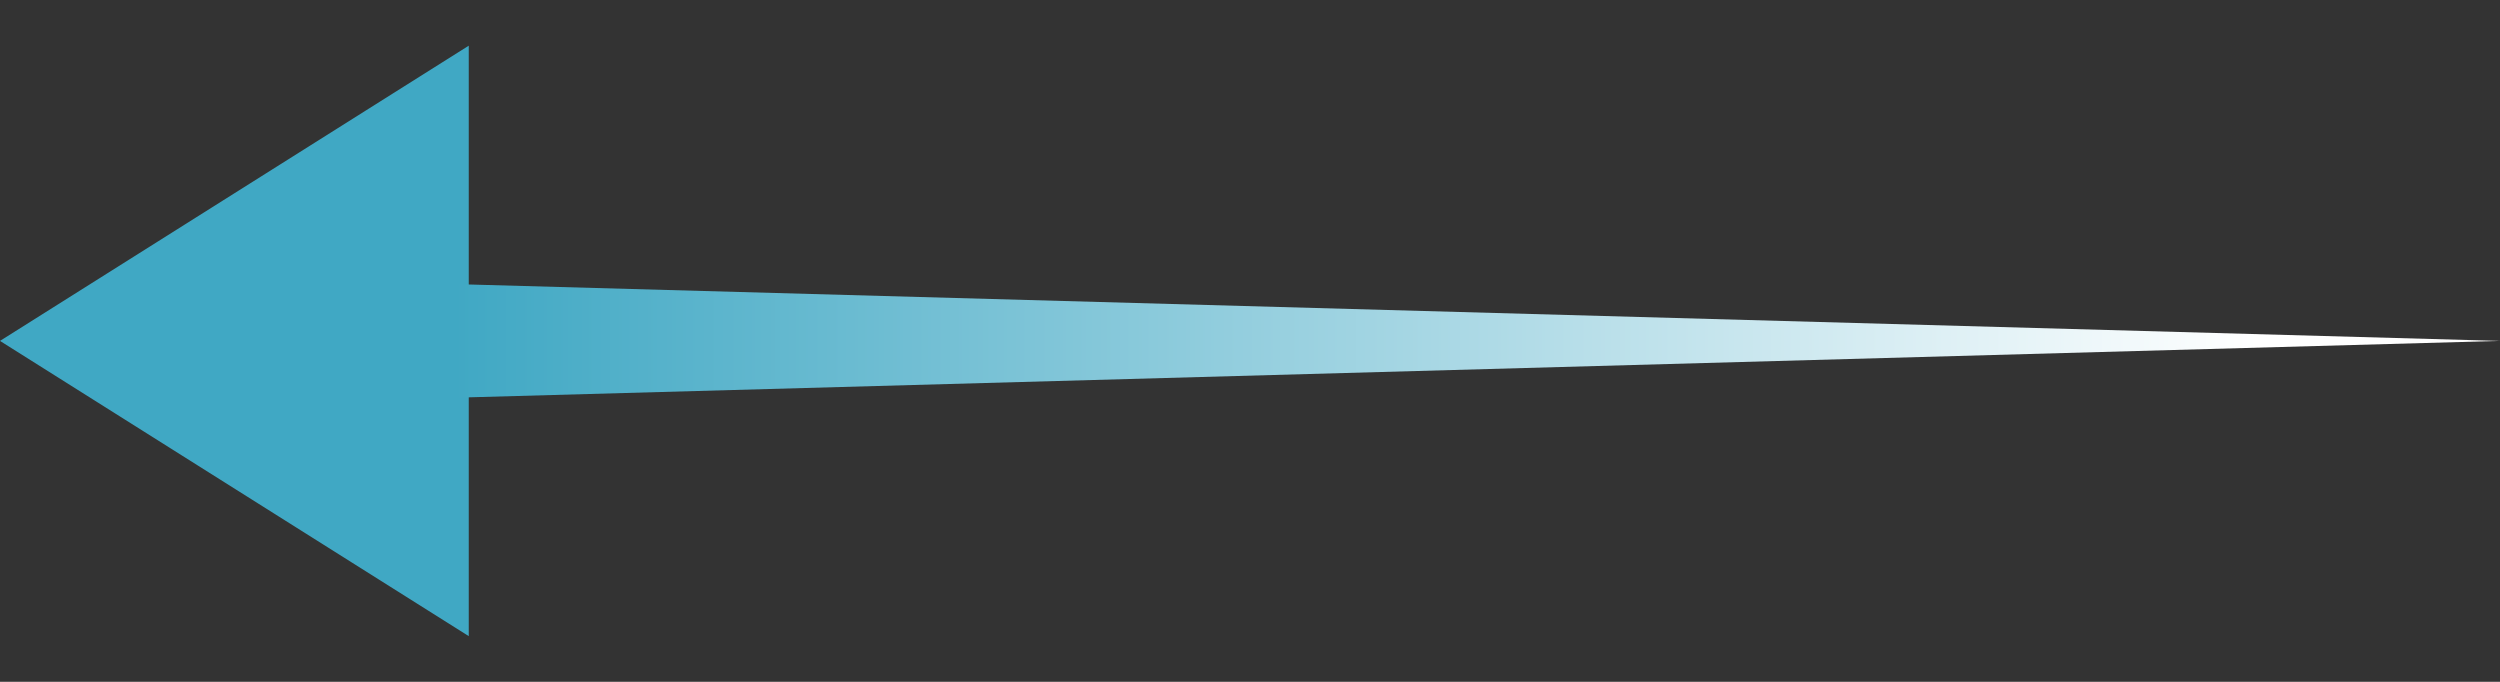 <svg width="44" height="12" viewBox="0 0 44 12" fill="none" xmlns="http://www.w3.org/2000/svg">
<rect x="0" y="0" width="44" height="12" fill="#333333" stroke="none"/>
<path d="M0 6L8.25 0.804V11.196L0 6Z" fill="#40A8C4"/>
<path d="M8 5L44 6L8 7V5Z" fill="url(#paint0_linear_2010_3222)"/>
<defs>
<linearGradient id="paint0_linear_2010_3222" x1="8" y1="6" x2="39.729" y2="6" gradientUnits="userSpaceOnUse">
<stop stop-color="#40A8C4"/>
<stop offset="1" stop-color="white"/>
</linearGradient>
</defs>
</svg>

